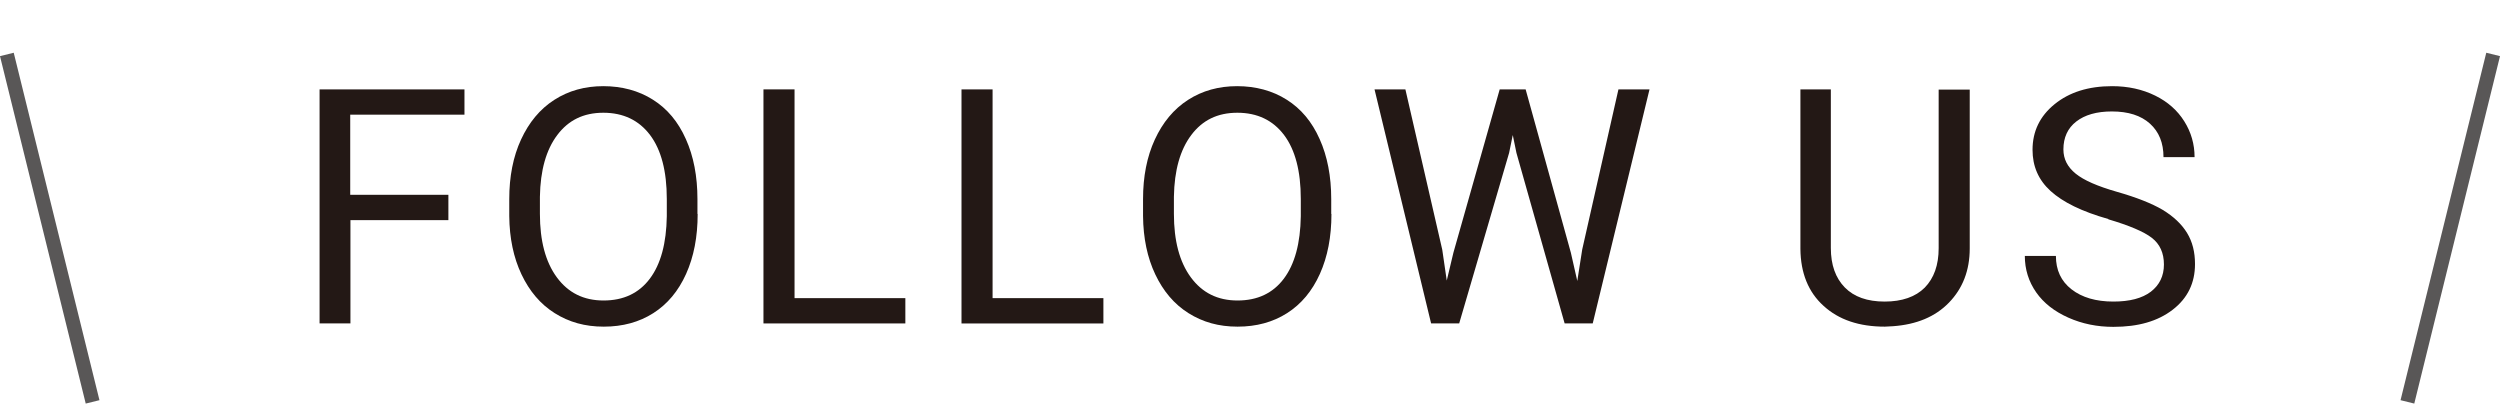 <?xml version="1.0" encoding="UTF-8"?>
<svg id="_レイヤー_2" data-name="レイヤー 2" xmlns="http://www.w3.org/2000/svg" viewBox="0 0 116.64 18.83">
  <defs>
    <style>
      .cls-1 {
        fill: #231815;
        stroke-width: 0px;
      }

      .cls-2 {
        fill: none;
        stroke: #595757;
        stroke-miterlimit: 10;
        stroke-width: .66px;
      }
    </style>
  </defs>
  <g id="About">
    <g>
      <g>
        <path class="cls-1" d="M20.93,10.27h-4.58v4.82h-1.44V4.17h6.76v1.18h-5.33v3.74h4.58v1.18Z"/>
        <path class="cls-1" d="M32.55,9.98c0,1.07-.18,2-.54,2.8-.36.8-.87,1.41-1.53,1.83s-1.43.63-2.31.63-1.62-.21-2.29-.63c-.67-.42-1.18-1.03-1.55-1.81s-.56-1.69-.57-2.72v-.79c0-1.05.18-1.98.55-2.78.37-.8.88-1.42,1.55-1.85.67-.43,1.43-.64,2.29-.64s1.65.21,2.31.63c.67.42,1.18,1.03,1.54,1.84.36.8.54,1.74.54,2.8v.69ZM31.11,9.28c0-1.29-.26-2.29-.78-2.98-.52-.69-1.25-1.04-2.18-1.04s-1.63.35-2.15,1.04-.79,1.65-.81,2.88v.8c0,1.25.26,2.24.79,2.96s1.25,1.08,2.18,1.08,1.65-.34,2.16-1.02c.51-.68.77-1.65.79-2.91v-.81Z"/>
        <path class="cls-1" d="M37.07,13.91h5.17v1.18h-6.62V4.17h1.45v9.74Z"/>
        <path class="cls-1" d="M46.31,13.91h5.17v1.18h-6.62V4.17h1.45v9.74Z"/>
        <path class="cls-1" d="M62.12,9.98c0,1.07-.18,2-.54,2.8-.36.8-.87,1.41-1.53,1.83s-1.43.63-2.31.63-1.62-.21-2.29-.63c-.67-.42-1.18-1.03-1.55-1.81s-.56-1.69-.57-2.72v-.79c0-1.05.18-1.98.55-2.78.37-.8.88-1.42,1.55-1.85.67-.43,1.43-.64,2.29-.64s1.65.21,2.31.63c.67.42,1.18,1.03,1.54,1.84.36.8.54,1.74.54,2.8v.69ZM60.69,9.28c0-1.29-.26-2.29-.78-2.98-.52-.69-1.25-1.04-2.18-1.04s-1.63.35-2.15,1.04-.79,1.65-.81,2.88v.8c0,1.25.26,2.24.79,2.96s1.25,1.08,2.18,1.08,1.65-.34,2.16-1.02c.51-.68.77-1.65.79-2.91v-.81Z"/>
        <path class="cls-1" d="M67.29,11.65l.21,1.44.31-1.3,2.16-7.62h1.21l2.11,7.62.3,1.32.23-1.47,1.69-7.47h1.45l-2.65,10.92h-1.31l-2.25-7.96-.17-.83-.17.83-2.33,7.96h-1.31l-2.64-10.92h1.44l1.72,7.48Z"/>
        <path class="cls-1" d="M91.9,4.17v7.42c0,1.03-.33,1.87-.97,2.53s-1.51,1.02-2.61,1.1l-.38.02c-1.2,0-2.15-.32-2.86-.97-.71-.64-1.07-1.53-1.08-2.66v-7.44h1.42v7.4c0,.79.22,1.4.65,1.84.43.44,1.05.66,1.86.66s1.44-.22,1.87-.65c.43-.44.65-1.05.65-1.84v-7.4h1.45Z"/>
        <path class="cls-1" d="M98.37,10.22c-1.24-.35-2.13-.79-2.7-1.31s-.84-1.16-.84-1.92c0-.86.34-1.57,1.03-2.13s1.58-.84,2.68-.84c.75,0,1.42.15,2.01.44.59.29,1.04.69,1.36,1.2.32.51.48,1.07.48,1.67h-1.45c0-.66-.21-1.18-.63-1.56-.42-.38-1.01-.57-1.78-.57-.71,0-1.26.16-1.66.47-.4.31-.6.75-.6,1.3,0,.45.19.82.57,1.13.38.31,1.02.59,1.93.85s1.62.54,2.13.84c.51.31.89.67,1.14,1.08.25.41.37.89.37,1.45,0,.88-.34,1.59-1.04,2.13s-1.61.8-2.77.8c-.75,0-1.45-.14-2.1-.43-.65-.29-1.15-.68-1.5-1.18s-.53-1.07-.53-1.7h1.45c0,.66.24,1.18.73,1.56.49.38,1.14.57,1.95.57.76,0,1.34-.15,1.75-.46.4-.31.61-.73.61-1.27s-.19-.95-.56-1.24-1.06-.58-2.04-.87Z"/>
      </g>
      <g>
        <line class="cls-2" x1="116.32" y1="2.54" x2="112.32" y2="18.75"/>
        <line class="cls-2" x1=".32" y1="2.54" x2="4.32" y2="18.75"/>
      </g>
    </g>
  </g>
</svg>